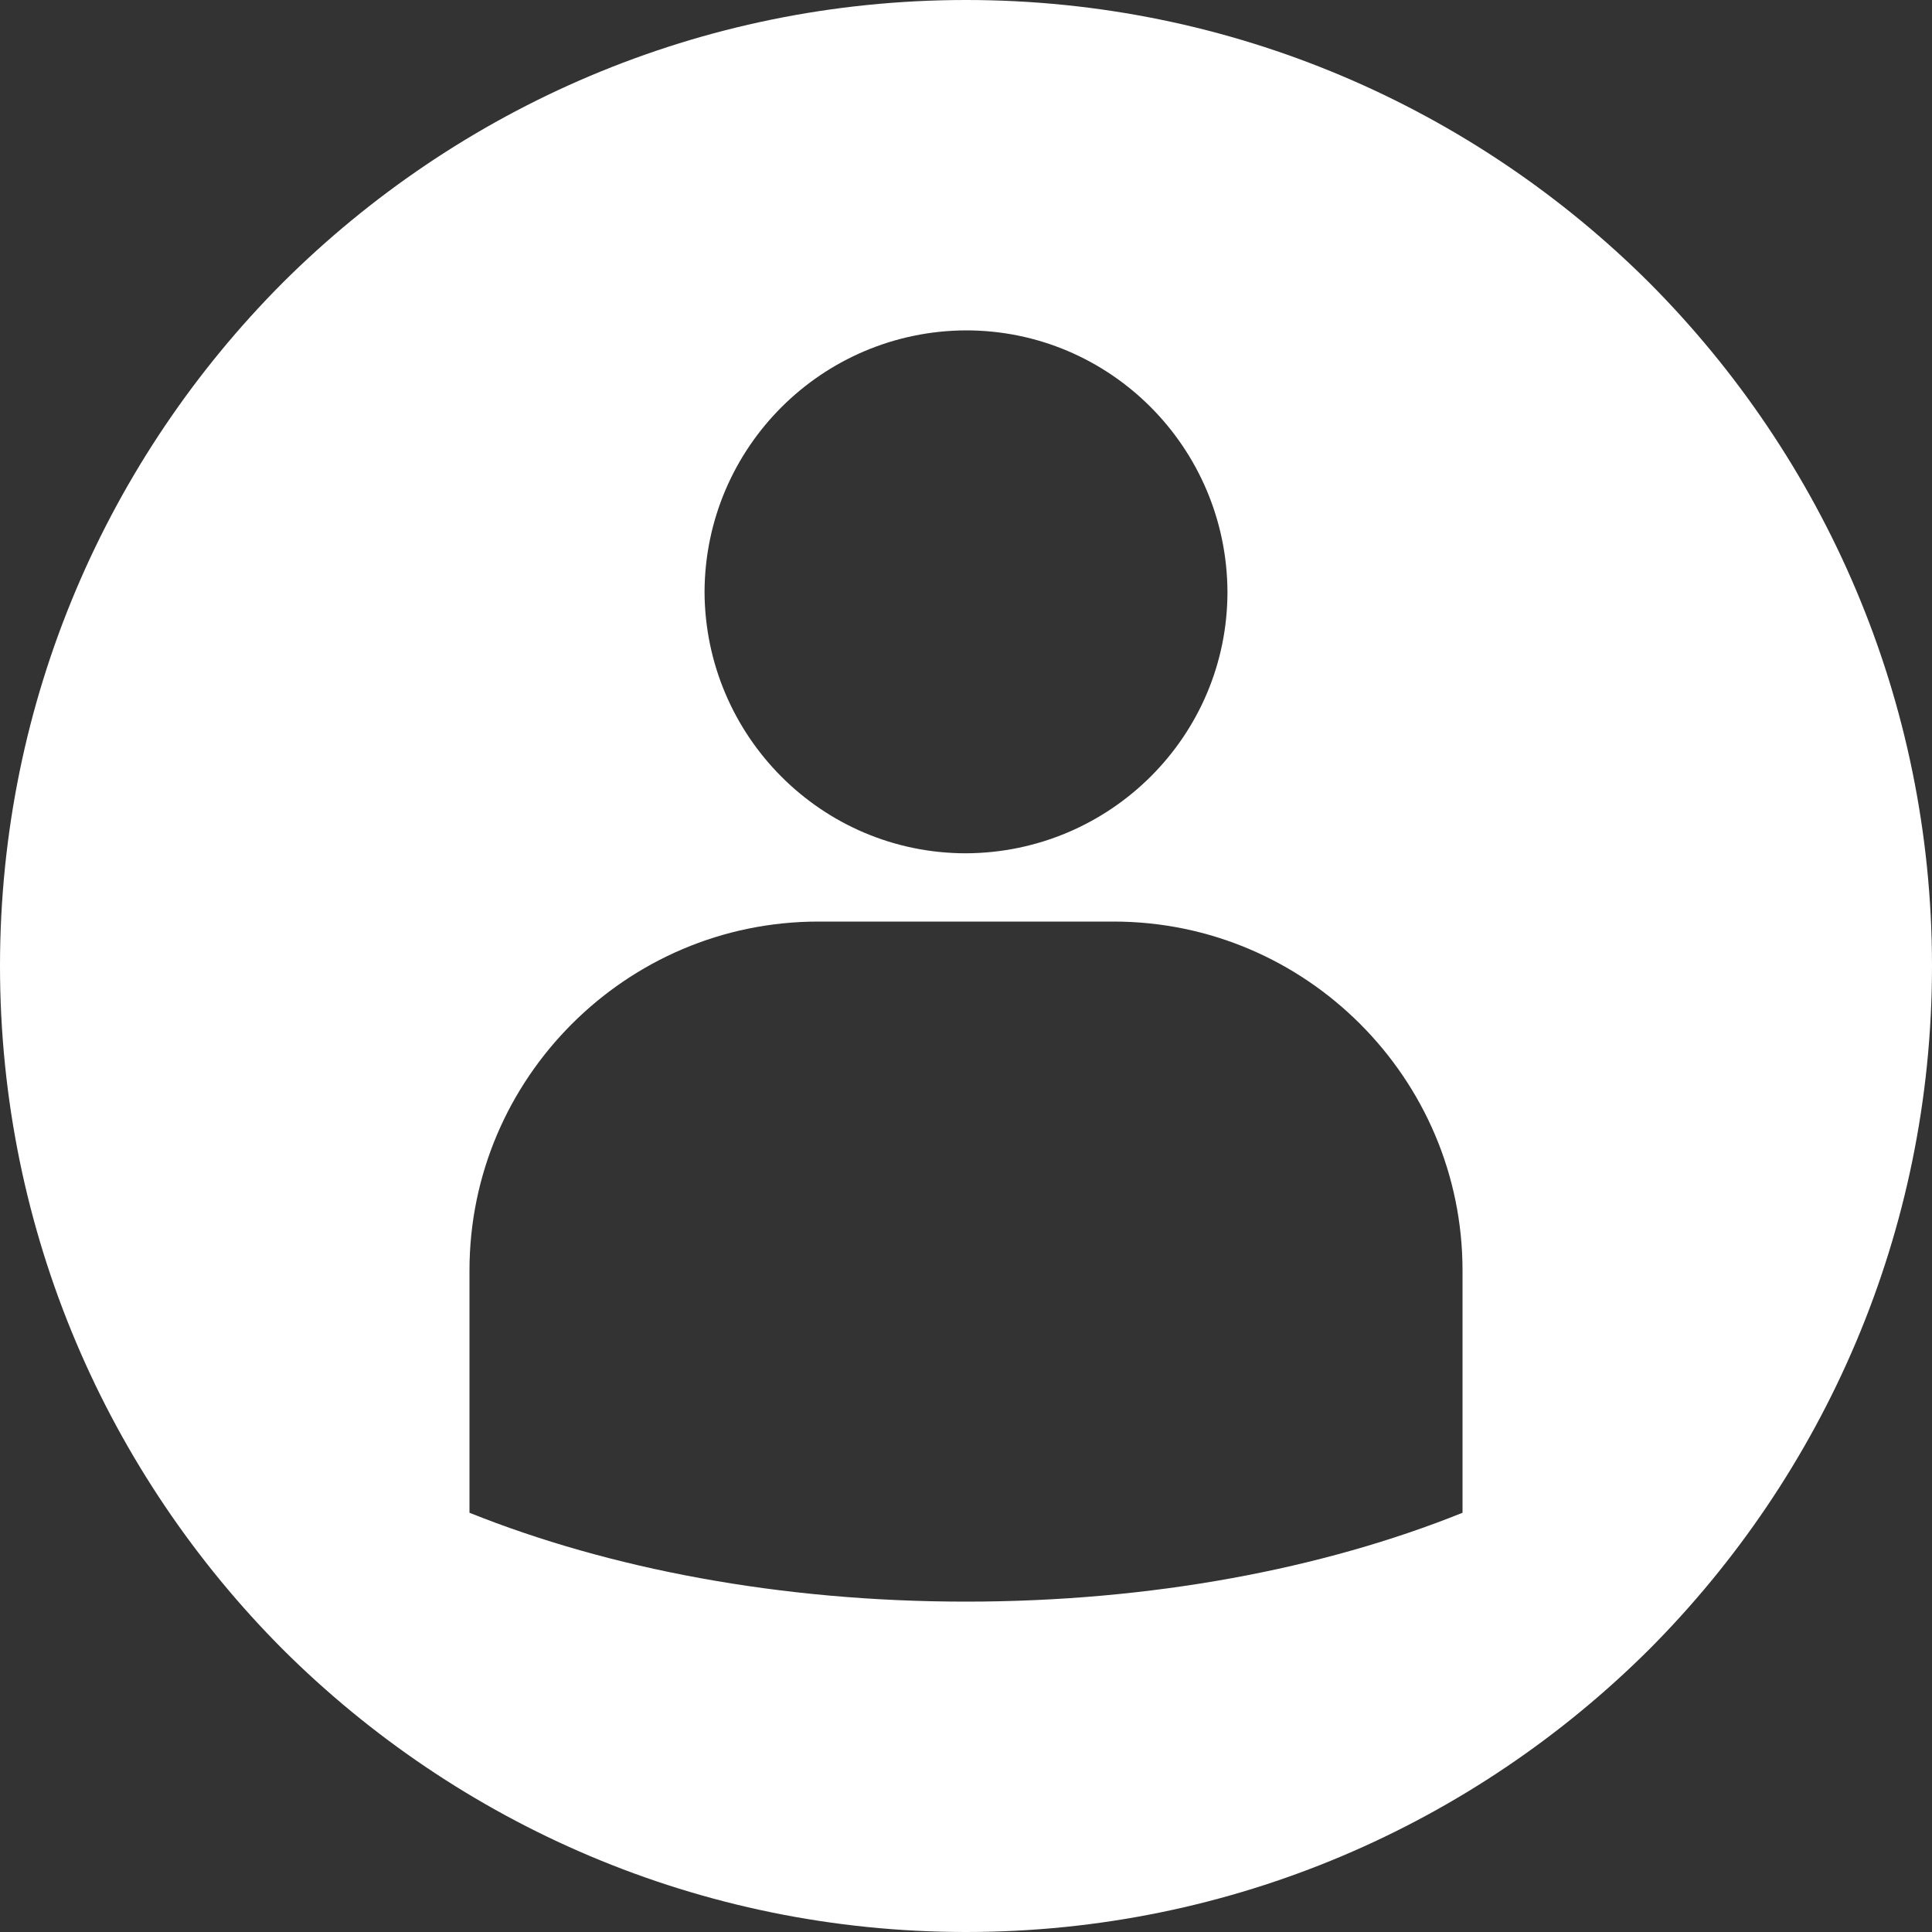 <?xml version="1.0" encoding="UTF-8"?> <!-- Generator: Adobe Illustrator 23.0.1, SVG Export Plug-In . SVG Version: 6.00 Build 0) --> <svg xmlns="http://www.w3.org/2000/svg" xmlns:xlink="http://www.w3.org/1999/xlink" id="Layer_1" x="0px" y="0px" viewBox="0 0 300 300" style="enable-background:new 0 0 300 300;" xml:space="preserve"><rect x="0" y="0" width="300" height="300" fill="#333333" stroke="none"/> <style type="text/css"> .st0{fill:#FFFFFF;} </style> <path class="st0" d="M256.1,43.9C228.9,16.8,191.4,0,150,0C108.6,0,71.1,16.8,43.9,43.9C16.8,71.1,0,108.6,0,150 c0,41.4,16.8,78.9,43.9,106.1C71.1,283.2,108.6,300,150,300c41.4,0,78.9-16.8,106.1-43.9C283.2,228.9,300,191.4,300,150 C300,108.6,283.2,71.1,256.1,43.9z M150,51.3c22.4,0,40.5,18.2,40.6,40.6c0,22.4-18.2,40.5-40.6,40.6c-22.4,0-40.5-18.2-40.6-40.6 C109.5,69.5,127.6,51.4,150,51.3z M227.1,234.9c-21.6,8.7-48.3,13.8-77.1,13.8c-28.8,0-55.4-5.1-77.1-13.8v-37.6 c0-15,6.1-28.5,15.9-38.3c9.8-9.8,23.3-15.9,38.3-15.9h45.8c15,0,28.5,6.1,38.3,15.9c9.8,9.8,15.9,23.3,15.9,38.3V234.9z"></path> </svg> 